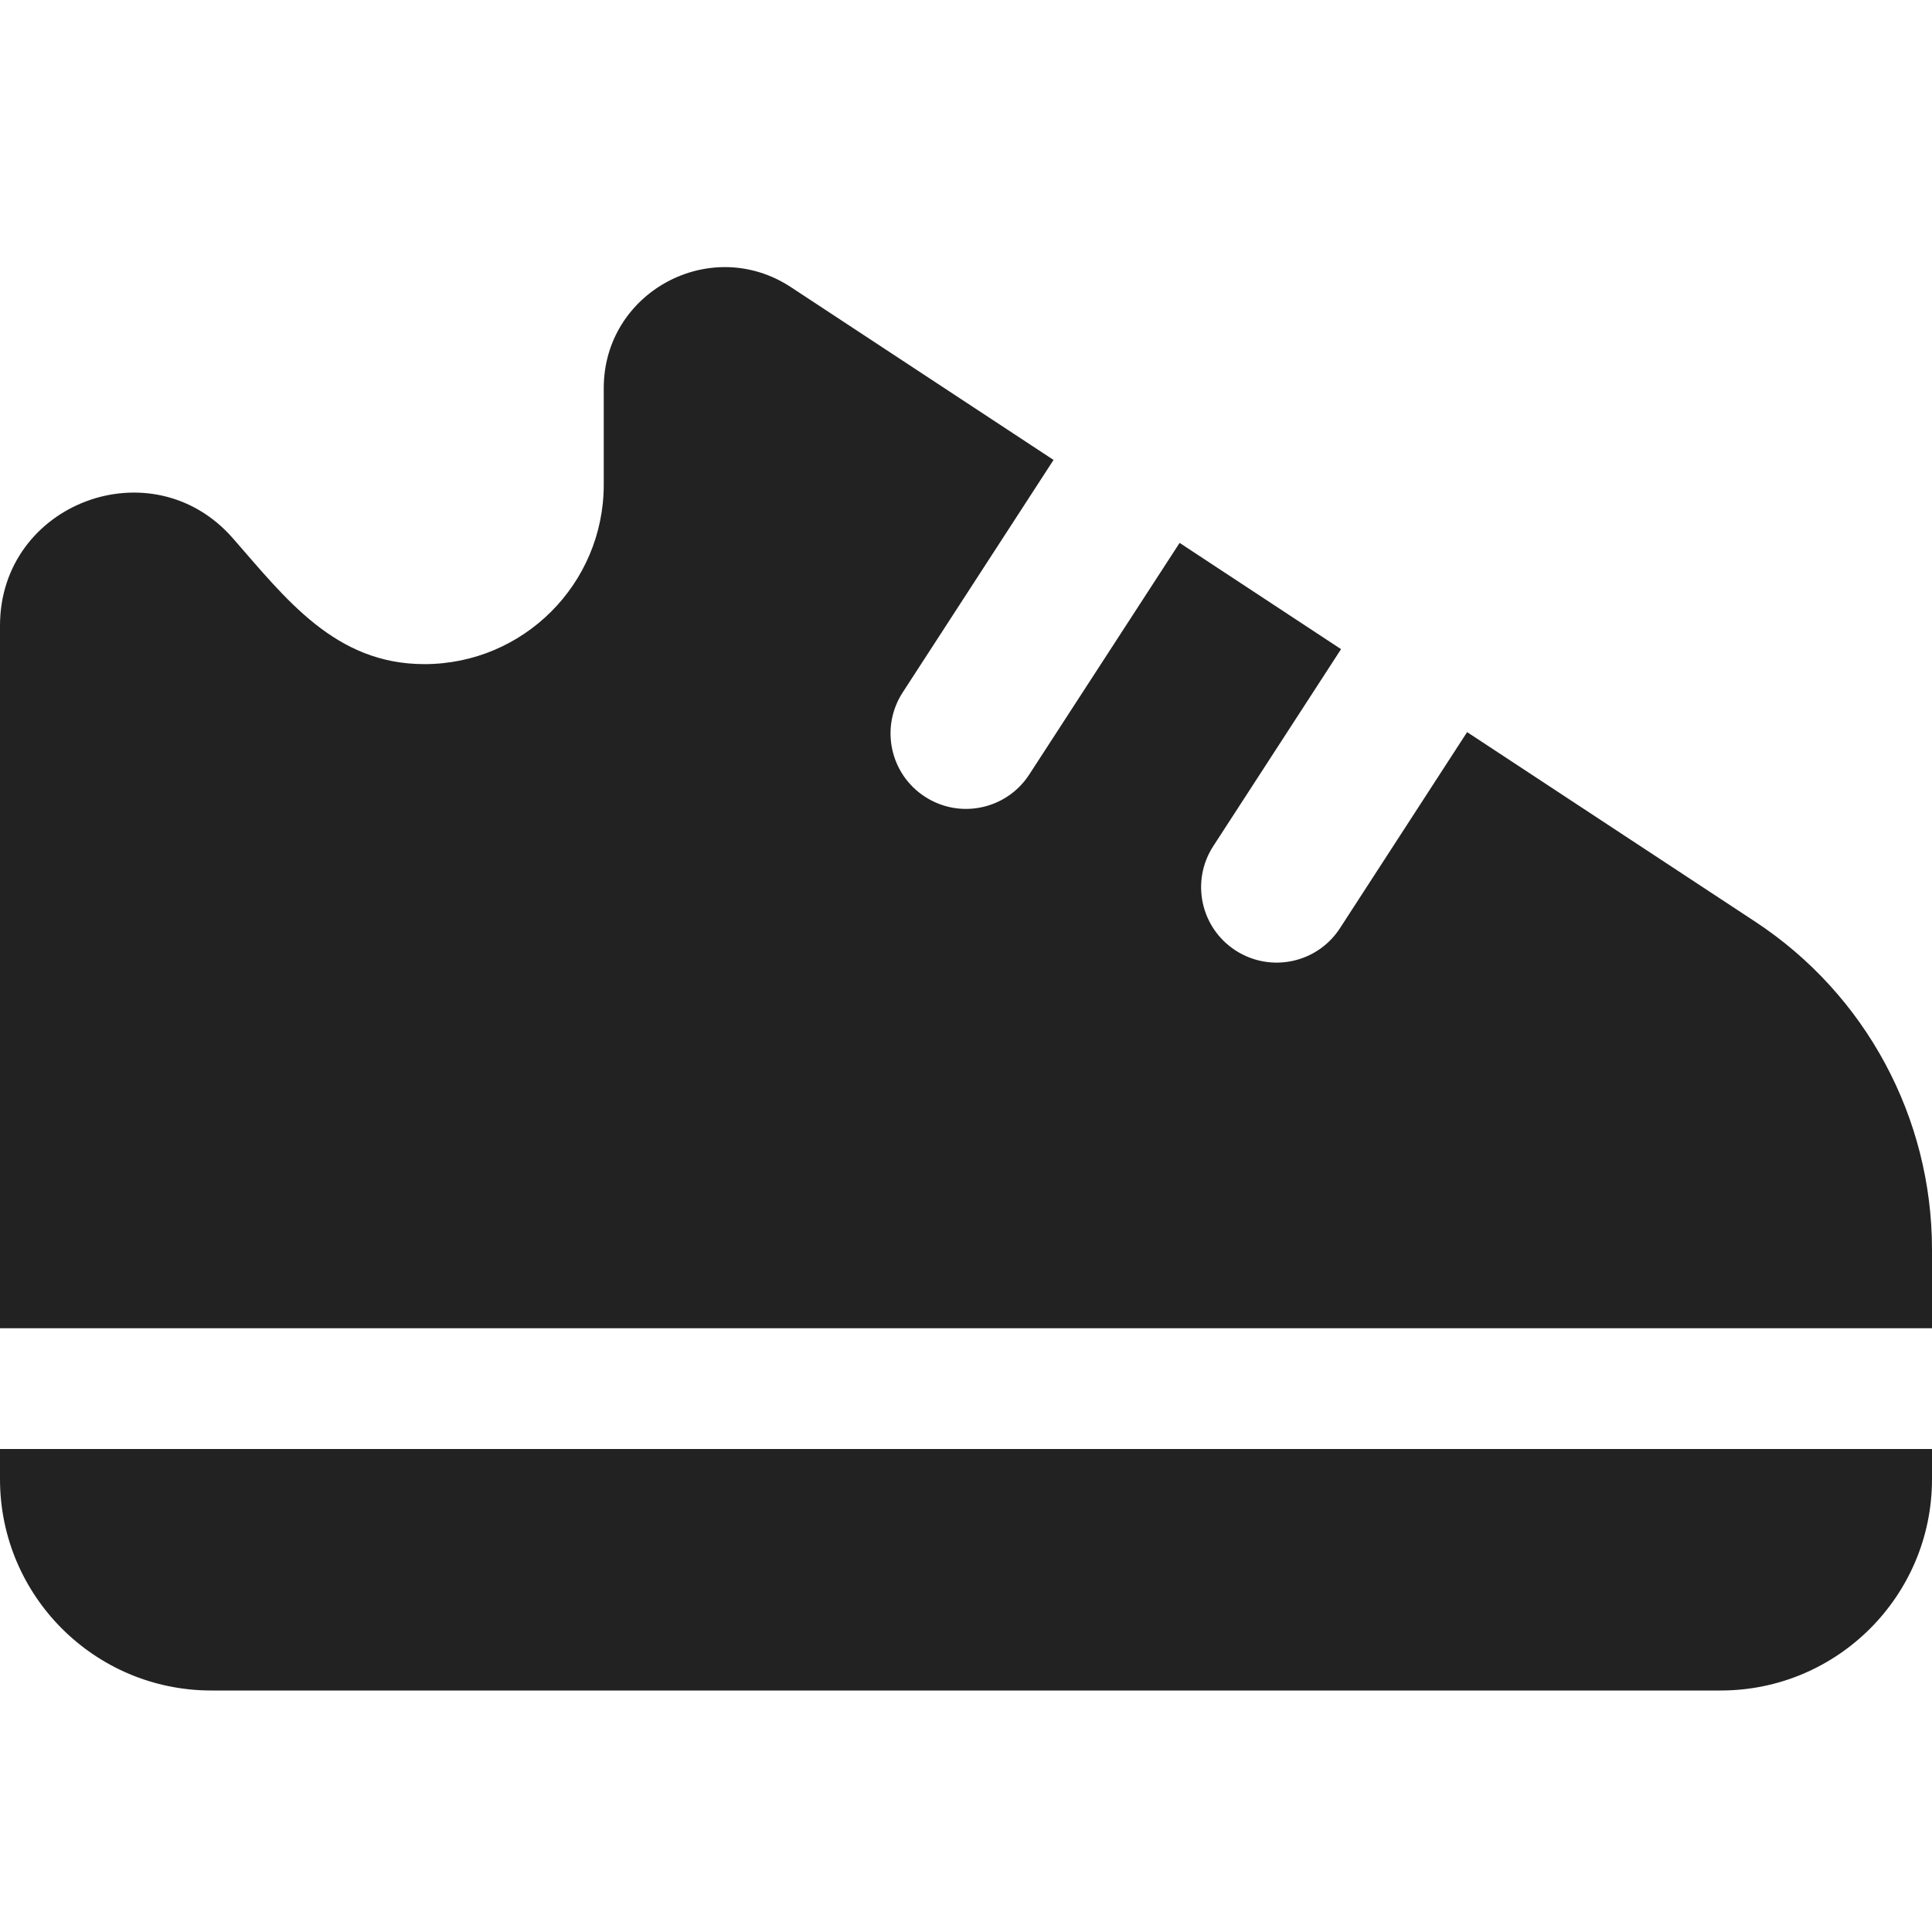 <svg width="16" height="16" viewBox="0 0 16 16" fill="none" xmlns="http://www.w3.org/2000/svg">
<path d="M5 3.214C5 2.418 5.885 1.941 6.55 2.378L8.725 3.809L7.476 5.734C7.288 6.023 7.37 6.41 7.66 6.598C7.949 6.786 8.336 6.704 8.524 6.414L9.769 4.496L11.106 5.376L10.048 7.007C9.86 7.296 9.942 7.683 10.232 7.871C10.522 8.059 10.909 7.977 11.097 7.687L12.15 6.063L14.536 7.633C15.45 8.234 16 9.254 16 10.348V11H0V5.181C0 4.166 1.259 3.693 1.928 4.457C2.368 4.96 2.776 5.5 3.514 5.5C4.335 5.5 5 4.835 5 4.014V3.214Z" fill="#222222"/>
<path d="M0 12V12.25C0 13.216 0.784 14 1.75 14H14.25C15.216 14 16 13.216 16 12.25V12H0Z" fill="#222222"/>
</svg>

